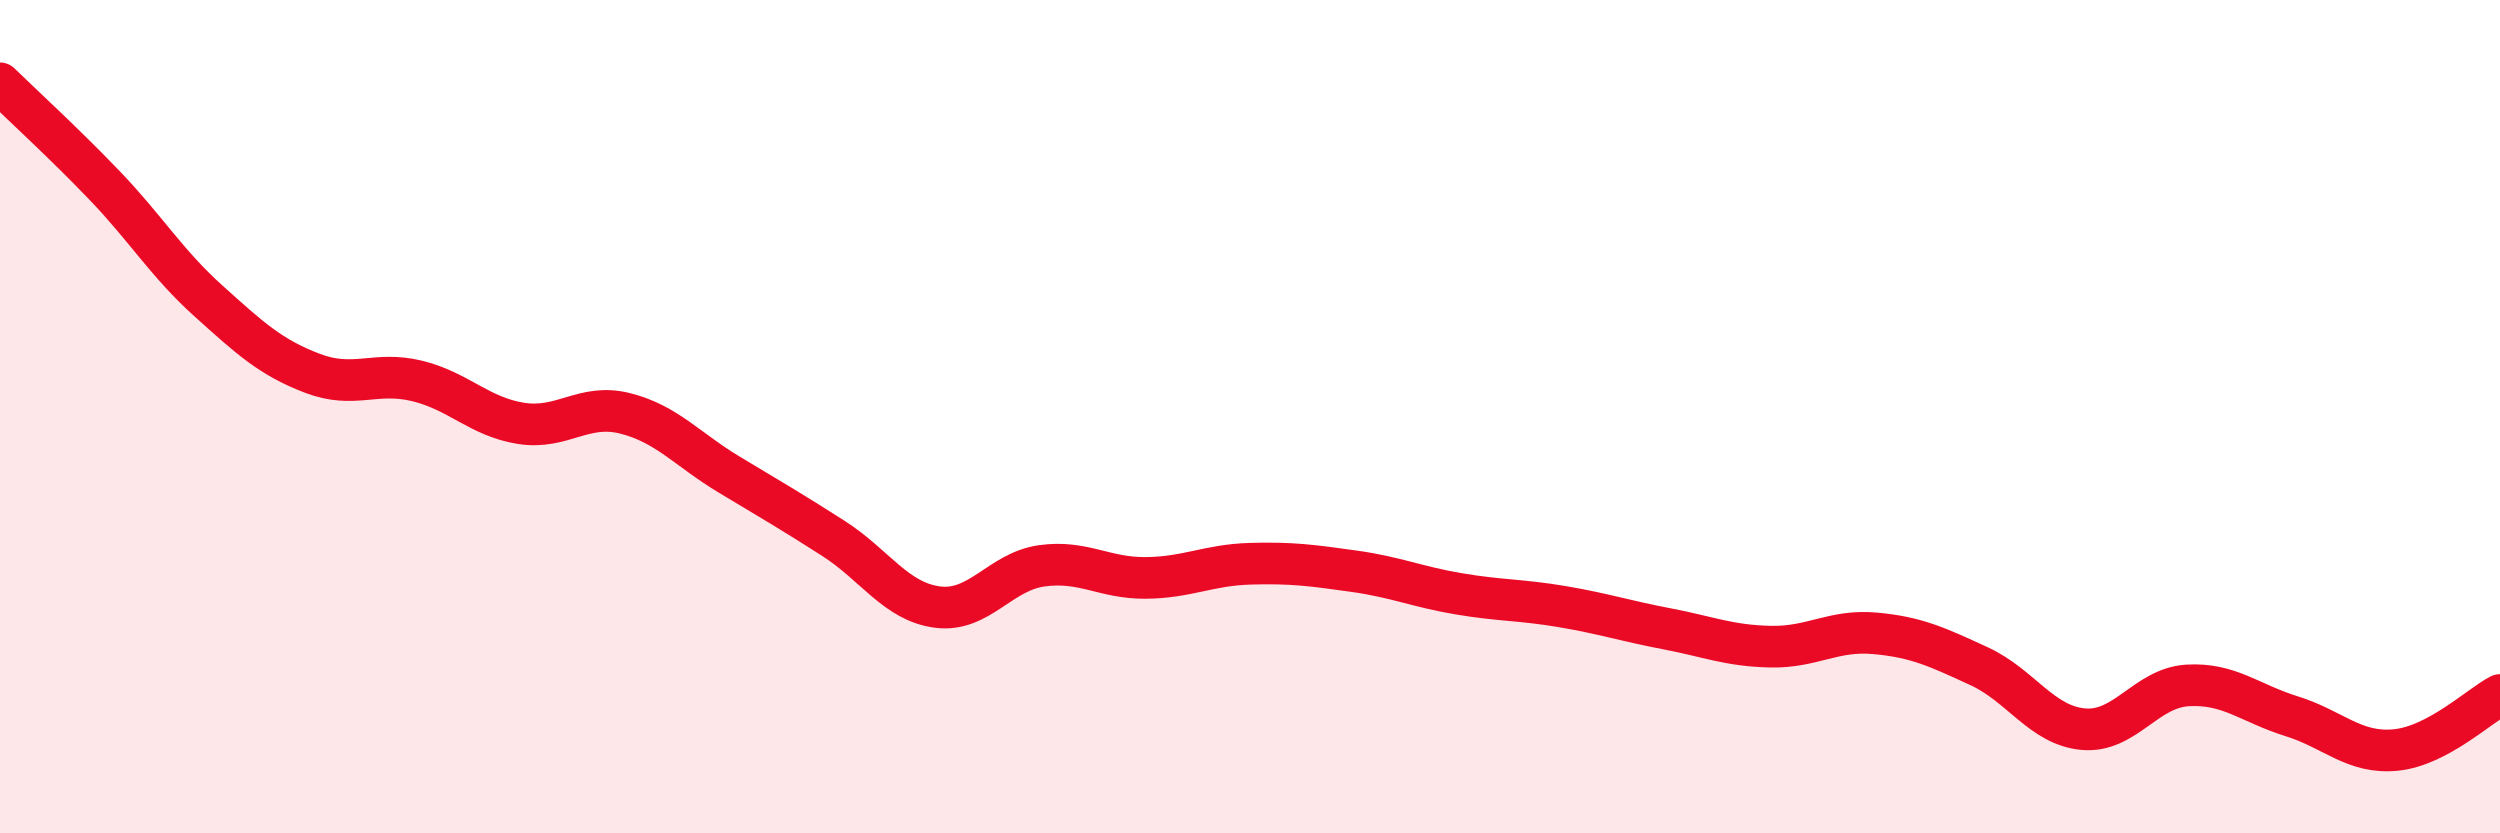 
    <svg width="60" height="20" viewBox="0 0 60 20" xmlns="http://www.w3.org/2000/svg">
      <path
        d="M 0,2 C 0.5,2.49 1.5,3.4 2.5,4.44 C 3.5,5.48 4,6.32 5,7.22 C 6,8.12 6.5,8.58 7.5,8.96 C 8.5,9.34 9,8.9 10,9.14 C 11,9.38 11.5,10 12.5,10.16 C 13.5,10.32 14,9.67 15,9.92 C 16,10.17 16.5,10.79 17.5,11.39 C 18.5,11.99 19,12.28 20,12.92 C 21,13.56 21.5,14.44 22.5,14.57 C 23.5,14.7 24,13.72 25,13.58 C 26,13.44 26.5,13.88 27.5,13.87 C 28.5,13.86 29,13.56 30,13.53 C 31,13.5 31.5,13.57 32.5,13.71 C 33.5,13.85 34,14.08 35,14.25 C 36,14.42 36.5,14.39 37.5,14.56 C 38.5,14.73 39,14.9 40,15.09 C 41,15.28 41.5,15.5 42.5,15.52 C 43.5,15.54 44,15.11 45,15.2 C 46,15.29 46.5,15.53 47.5,15.99 C 48.5,16.45 49,17.41 50,17.5 C 51,17.59 51.5,16.51 52.5,16.45 C 53.5,16.39 54,16.88 55,17.19 C 56,17.5 56.5,18.1 57.5,18 C 58.5,17.9 59.5,16.94 60,16.68L60 20L0 20Z"
        fill="#EB0A25"
        opacity="0.1"
        stroke-linecap="round"
        stroke-linejoin="round"
      />
      <path
        d="M 0,2 C 0.5,2.49 1.5,3.4 2.5,4.44 C 3.5,5.48 4,6.32 5,7.22 C 6,8.12 6.5,8.58 7.5,8.96 C 8.5,9.34 9,8.9 10,9.14 C 11,9.38 11.5,10 12.5,10.16 C 13.5,10.32 14,9.67 15,9.92 C 16,10.17 16.5,10.79 17.5,11.39 C 18.5,11.99 19,12.28 20,12.92 C 21,13.56 21.5,14.44 22.5,14.57 C 23.5,14.7 24,13.72 25,13.58 C 26,13.44 26.5,13.88 27.5,13.87 C 28.5,13.86 29,13.56 30,13.53 C 31,13.5 31.5,13.57 32.5,13.71 C 33.5,13.85 34,14.08 35,14.25 C 36,14.42 36.5,14.39 37.5,14.56 C 38.5,14.73 39,14.9 40,15.09 C 41,15.28 41.5,15.5 42.5,15.52 C 43.5,15.54 44,15.11 45,15.2 C 46,15.29 46.5,15.53 47.5,15.99 C 48.5,16.45 49,17.41 50,17.5 C 51,17.59 51.5,16.51 52.5,16.45 C 53.5,16.39 54,16.88 55,17.19 C 56,17.5 56.5,18.1 57.5,18 C 58.5,17.9 59.5,16.94 60,16.68"
        stroke="#EB0A25"
        stroke-width="1"
        fill="none"
        stroke-linecap="round"
        stroke-linejoin="round"
      />
    </svg>
  